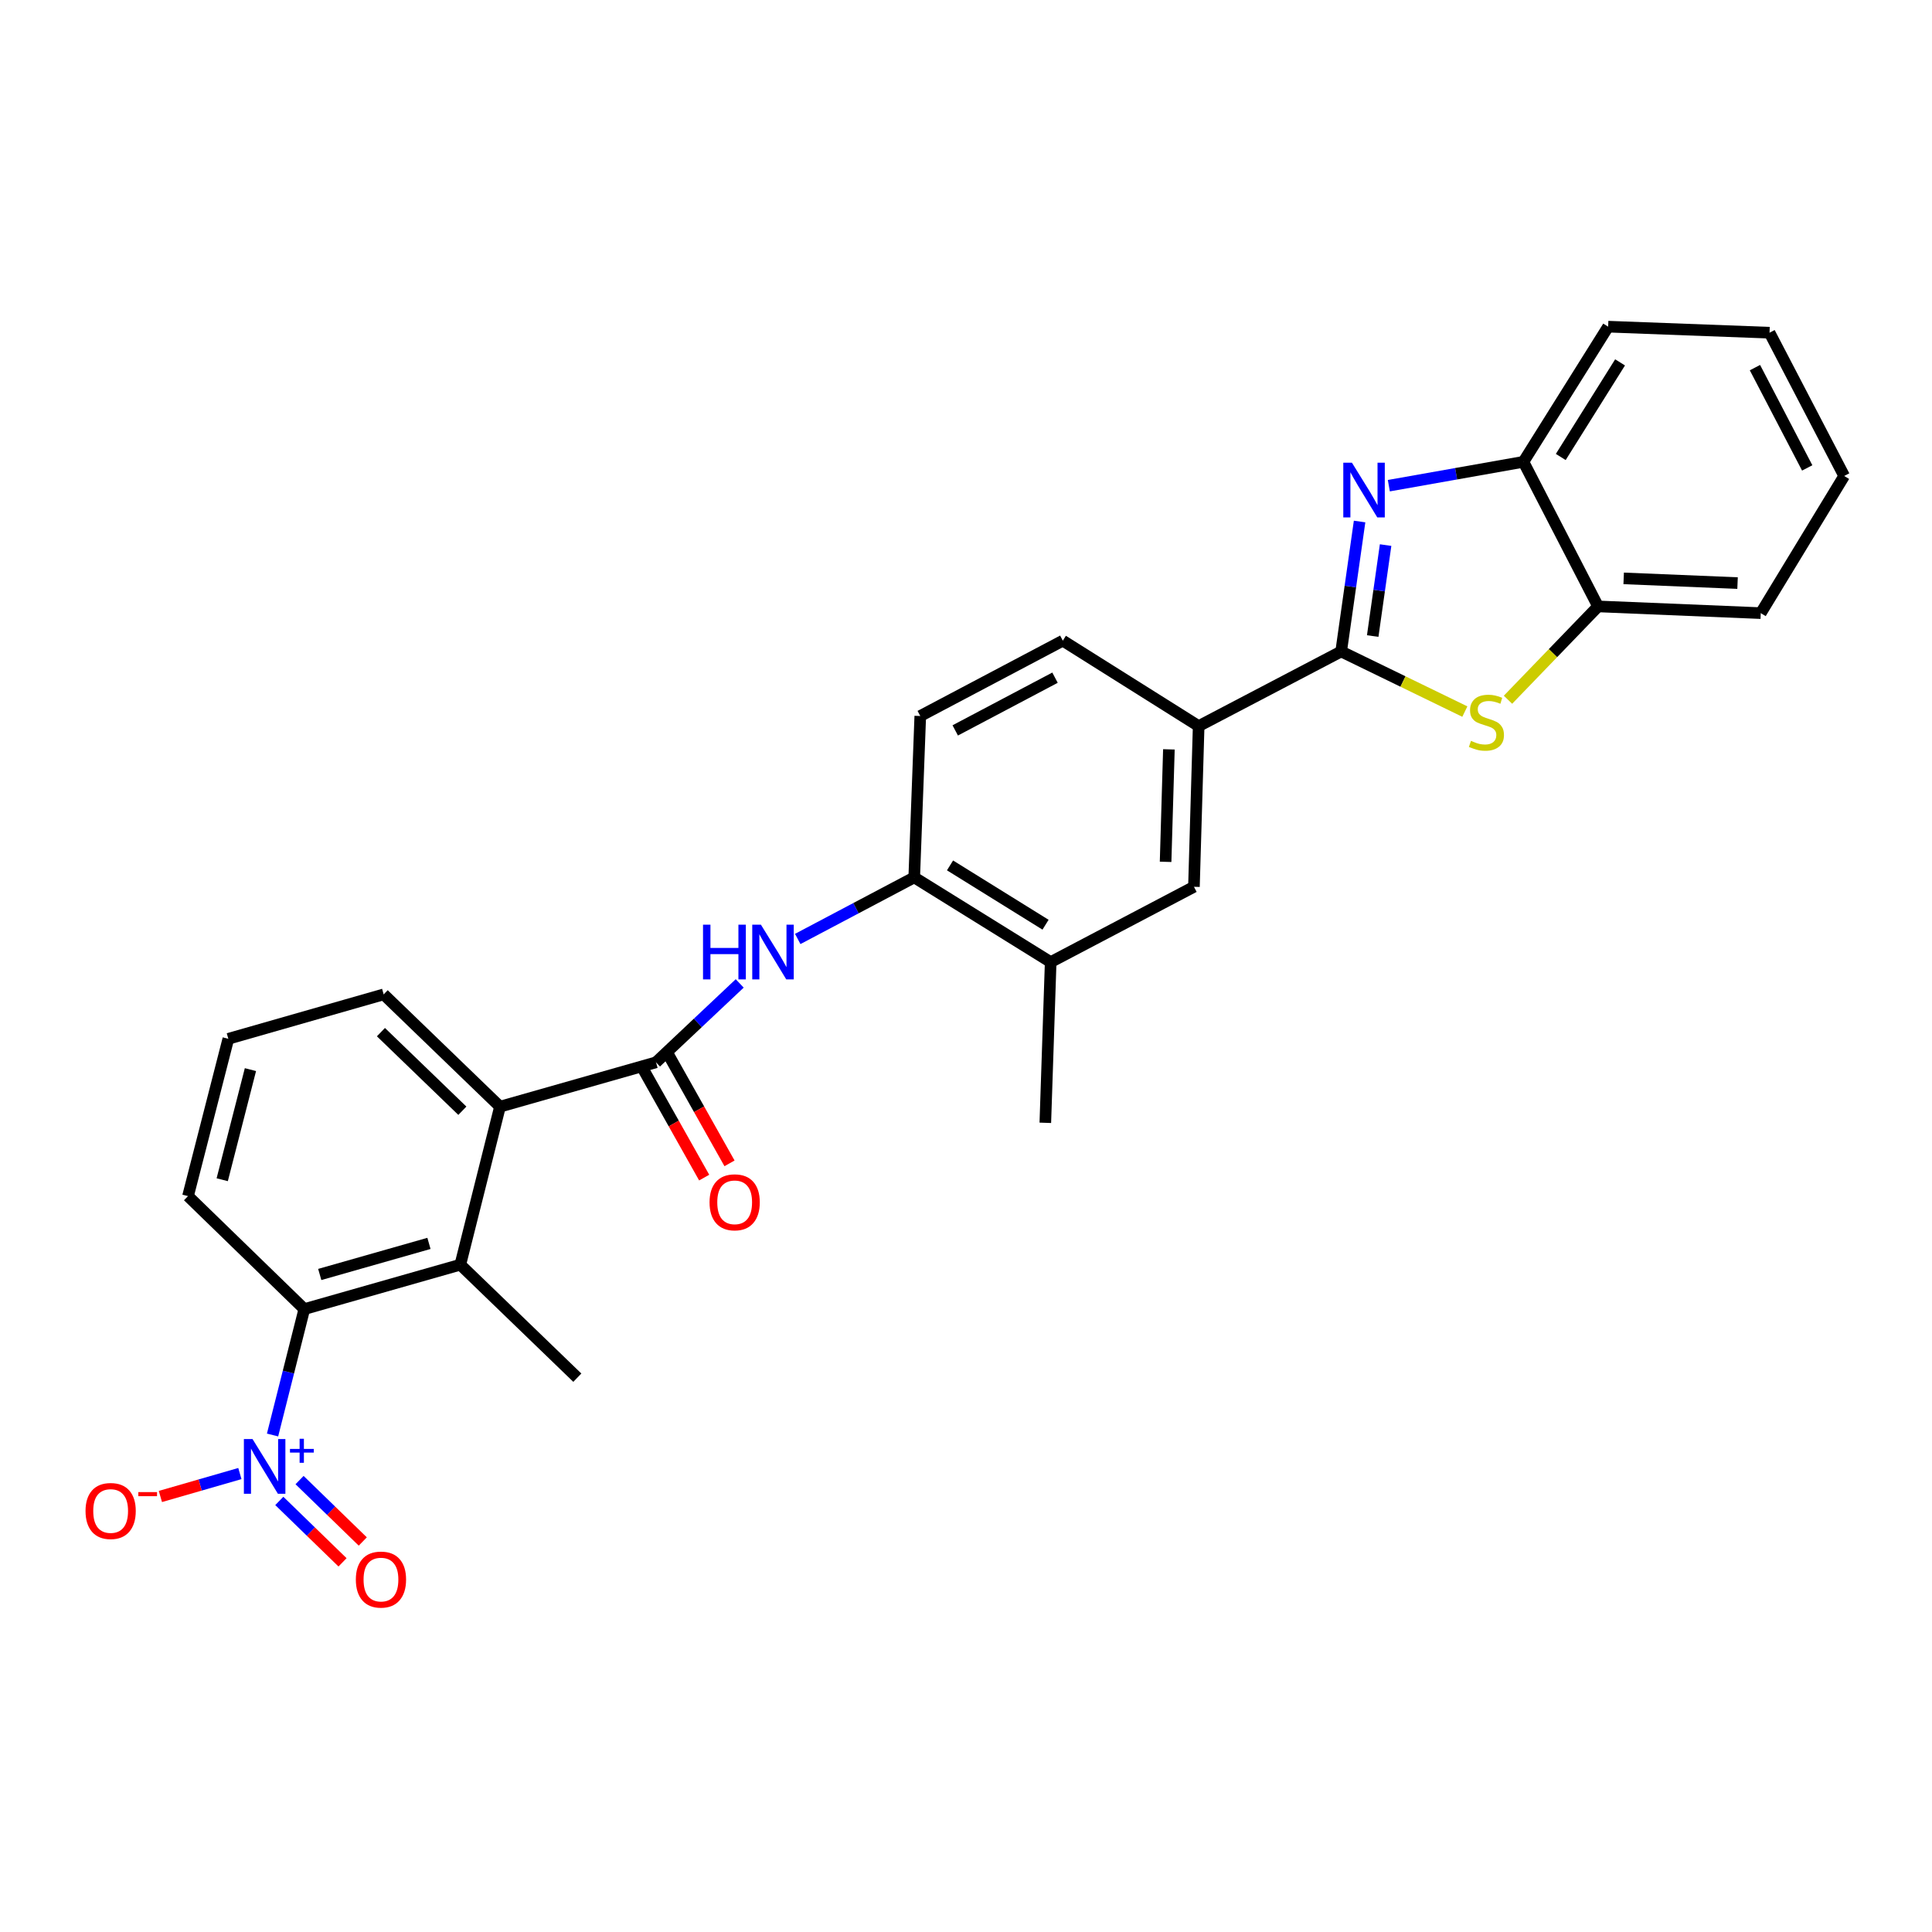 <?xml version='1.0' encoding='iso-8859-1'?>
<svg version='1.1' baseProfile='full'
              xmlns='http://www.w3.org/2000/svg'
                      xmlns:rdkit='http://www.rdkit.org/xml'
                      xmlns:xlink='http://www.w3.org/1999/xlink'
                  xml:space='preserve'
width='1000px' height='1000px' viewBox='0 0 1000 1000'>
<!-- END OF HEADER -->
<rect style='opacity:1.0;fill:#FFFFFF;stroke:none' width='1000' height='1000' x='0' y='0'> </rect>
<path class='bond-0' d='M 694.183,337.196 L 698.951,303.565' style='fill:none;fill-rule:evenodd;stroke:#000000;stroke-width:6px;stroke-linecap:butt;stroke-linejoin:miter;stroke-opacity:1' />
<path class='bond-0' d='M 698.951,303.565 L 703.719,269.935' style='fill:none;fill-rule:evenodd;stroke:#0000FF;stroke-width:6px;stroke-linecap:butt;stroke-linejoin:miter;stroke-opacity:1' />
<path class='bond-0' d='M 710.509,329.219 L 713.846,305.677' style='fill:none;fill-rule:evenodd;stroke:#000000;stroke-width:6px;stroke-linecap:butt;stroke-linejoin:miter;stroke-opacity:1' />
<path class='bond-0' d='M 713.846,305.677 L 717.184,282.136' style='fill:none;fill-rule:evenodd;stroke:#0000FF;stroke-width:6px;stroke-linecap:butt;stroke-linejoin:miter;stroke-opacity:1' />
<path class='bond-2' d='M 694.183,337.196 L 726.192,352.756' style='fill:none;fill-rule:evenodd;stroke:#000000;stroke-width:6px;stroke-linecap:butt;stroke-linejoin:miter;stroke-opacity:1' />
<path class='bond-2' d='M 726.192,352.756 L 758.202,368.316' style='fill:none;fill-rule:evenodd;stroke:#CCCC00;stroke-width:6px;stroke-linecap:butt;stroke-linejoin:miter;stroke-opacity:1' />
<path class='bond-8' d='M 694.183,337.196 L 620.422,375.836' style='fill:none;fill-rule:evenodd;stroke:#000000;stroke-width:6px;stroke-linecap:butt;stroke-linejoin:miter;stroke-opacity:1' />
<path class='bond-9' d='M 718.86,251.39 L 753.69,245.214' style='fill:none;fill-rule:evenodd;stroke:#0000FF;stroke-width:6px;stroke-linecap:butt;stroke-linejoin:miter;stroke-opacity:1' />
<path class='bond-9' d='M 753.69,245.214 L 788.52,239.039' style='fill:none;fill-rule:evenodd;stroke:#000000;stroke-width:6px;stroke-linecap:butt;stroke-linejoin:miter;stroke-opacity:1' />
<path class='bond-1' d='M 141.074,742.753 L 149.292,710.171' style='fill:none;fill-rule:evenodd;stroke:#0000FF;stroke-width:6px;stroke-linecap:butt;stroke-linejoin:miter;stroke-opacity:1' />
<path class='bond-1' d='M 149.292,710.171 L 157.509,677.588' style='fill:none;fill-rule:evenodd;stroke:#000000;stroke-width:6px;stroke-linecap:butt;stroke-linejoin:miter;stroke-opacity:1' />
<path class='bond-14' d='M 124.16,762.709 L 103.59,768.643' style='fill:none;fill-rule:evenodd;stroke:#0000FF;stroke-width:6px;stroke-linecap:butt;stroke-linejoin:miter;stroke-opacity:1' />
<path class='bond-14' d='M 103.59,768.643 L 83.02,774.577' style='fill:none;fill-rule:evenodd;stroke:#FF0000;stroke-width:6px;stroke-linecap:butt;stroke-linejoin:miter;stroke-opacity:1' />
<path class='bond-15' d='M 144.571,776.88 L 160.932,792.773' style='fill:none;fill-rule:evenodd;stroke:#0000FF;stroke-width:6px;stroke-linecap:butt;stroke-linejoin:miter;stroke-opacity:1' />
<path class='bond-15' d='M 160.932,792.773 L 177.293,808.666' style='fill:none;fill-rule:evenodd;stroke:#FF0000;stroke-width:6px;stroke-linecap:butt;stroke-linejoin:miter;stroke-opacity:1' />
<path class='bond-15' d='M 155.053,766.088 L 171.414,781.981' style='fill:none;fill-rule:evenodd;stroke:#0000FF;stroke-width:6px;stroke-linecap:butt;stroke-linejoin:miter;stroke-opacity:1' />
<path class='bond-15' d='M 171.414,781.981 L 187.775,797.875' style='fill:none;fill-rule:evenodd;stroke:#FF0000;stroke-width:6px;stroke-linecap:butt;stroke-linejoin:miter;stroke-opacity:1' />
<path class='bond-10' d='M 780.532,362.184 L 803.846,338.031' style='fill:none;fill-rule:evenodd;stroke:#CCCC00;stroke-width:6px;stroke-linecap:butt;stroke-linejoin:miter;stroke-opacity:1' />
<path class='bond-10' d='M 803.846,338.031 L 827.16,313.877' style='fill:none;fill-rule:evenodd;stroke:#000000;stroke-width:6px;stroke-linecap:butt;stroke-linejoin:miter;stroke-opacity:1' />
<path class='bond-3' d='M 339.549,549.851 L 361.211,529.433' style='fill:none;fill-rule:evenodd;stroke:#000000;stroke-width:6px;stroke-linecap:butt;stroke-linejoin:miter;stroke-opacity:1' />
<path class='bond-3' d='M 361.211,529.433 L 382.873,509.014' style='fill:none;fill-rule:evenodd;stroke:#0000FF;stroke-width:6px;stroke-linecap:butt;stroke-linejoin:miter;stroke-opacity:1' />
<path class='bond-6' d='M 339.549,549.851 L 258.793,572.811' style='fill:none;fill-rule:evenodd;stroke:#000000;stroke-width:6px;stroke-linecap:butt;stroke-linejoin:miter;stroke-opacity:1' />
<path class='bond-16' d='M 332.992,553.539 L 348.737,581.531' style='fill:none;fill-rule:evenodd;stroke:#000000;stroke-width:6px;stroke-linecap:butt;stroke-linejoin:miter;stroke-opacity:1' />
<path class='bond-16' d='M 348.737,581.531 L 364.482,609.524' style='fill:none;fill-rule:evenodd;stroke:#FF0000;stroke-width:6px;stroke-linecap:butt;stroke-linejoin:miter;stroke-opacity:1' />
<path class='bond-16' d='M 346.105,546.164 L 361.85,574.156' style='fill:none;fill-rule:evenodd;stroke:#000000;stroke-width:6px;stroke-linecap:butt;stroke-linejoin:miter;stroke-opacity:1' />
<path class='bond-16' d='M 361.85,574.156 L 377.595,602.148' style='fill:none;fill-rule:evenodd;stroke:#FF0000;stroke-width:6px;stroke-linecap:butt;stroke-linejoin:miter;stroke-opacity:1' />
<path class='bond-4' d='M 157.509,677.588 L 238.257,654.603' style='fill:none;fill-rule:evenodd;stroke:#000000;stroke-width:6px;stroke-linecap:butt;stroke-linejoin:miter;stroke-opacity:1' />
<path class='bond-4' d='M 165.503,659.67 L 222.026,643.581' style='fill:none;fill-rule:evenodd;stroke:#000000;stroke-width:6px;stroke-linecap:butt;stroke-linejoin:miter;stroke-opacity:1' />
<path class='bond-31' d='M 157.509,677.588 L 97.314,619.106' style='fill:none;fill-rule:evenodd;stroke:#000000;stroke-width:6px;stroke-linecap:butt;stroke-linejoin:miter;stroke-opacity:1' />
<path class='bond-5' d='M 238.257,654.603 L 258.793,572.811' style='fill:none;fill-rule:evenodd;stroke:#000000;stroke-width:6px;stroke-linecap:butt;stroke-linejoin:miter;stroke-opacity:1' />
<path class='bond-21' d='M 238.257,654.603 L 298.82,713.085' style='fill:none;fill-rule:evenodd;stroke:#000000;stroke-width:6px;stroke-linecap:butt;stroke-linejoin:miter;stroke-opacity:1' />
<path class='bond-20' d='M 258.793,572.811 L 198.589,514.689' style='fill:none;fill-rule:evenodd;stroke:#000000;stroke-width:6px;stroke-linecap:butt;stroke-linejoin:miter;stroke-opacity:1' />
<path class='bond-20' d='M 239.313,574.916 L 197.171,534.231' style='fill:none;fill-rule:evenodd;stroke:#000000;stroke-width:6px;stroke-linecap:butt;stroke-linejoin:miter;stroke-opacity:1' />
<path class='bond-7' d='M 412.91,486.004 L 443.056,470.069' style='fill:none;fill-rule:evenodd;stroke:#0000FF;stroke-width:6px;stroke-linecap:butt;stroke-linejoin:miter;stroke-opacity:1' />
<path class='bond-7' d='M 443.056,470.069 L 473.203,454.134' style='fill:none;fill-rule:evenodd;stroke:#000000;stroke-width:6px;stroke-linecap:butt;stroke-linejoin:miter;stroke-opacity:1' />
<path class='bond-12' d='M 620.422,375.836 L 617.982,458.999' style='fill:none;fill-rule:evenodd;stroke:#000000;stroke-width:6px;stroke-linecap:butt;stroke-linejoin:miter;stroke-opacity:1' />
<path class='bond-12' d='M 605.018,387.869 L 603.31,446.083' style='fill:none;fill-rule:evenodd;stroke:#000000;stroke-width:6px;stroke-linecap:butt;stroke-linejoin:miter;stroke-opacity:1' />
<path class='bond-17' d='M 620.422,375.836 L 550.114,331.613' style='fill:none;fill-rule:evenodd;stroke:#000000;stroke-width:6px;stroke-linecap:butt;stroke-linejoin:miter;stroke-opacity:1' />
<path class='bond-23' d='M 788.52,239.039 L 832.375,169.082' style='fill:none;fill-rule:evenodd;stroke:#000000;stroke-width:6px;stroke-linecap:butt;stroke-linejoin:miter;stroke-opacity:1' />
<path class='bond-23' d='M 807.846,236.536 L 838.544,187.566' style='fill:none;fill-rule:evenodd;stroke:#000000;stroke-width:6px;stroke-linecap:butt;stroke-linejoin:miter;stroke-opacity:1' />
<path class='bond-28' d='M 788.52,239.039 L 827.16,313.877' style='fill:none;fill-rule:evenodd;stroke:#000000;stroke-width:6px;stroke-linecap:butt;stroke-linejoin:miter;stroke-opacity:1' />
<path class='bond-24' d='M 827.16,313.877 L 911.368,317.354' style='fill:none;fill-rule:evenodd;stroke:#000000;stroke-width:6px;stroke-linecap:butt;stroke-linejoin:miter;stroke-opacity:1' />
<path class='bond-24' d='M 840.412,299.367 L 899.357,301.801' style='fill:none;fill-rule:evenodd;stroke:#000000;stroke-width:6px;stroke-linecap:butt;stroke-linejoin:miter;stroke-opacity:1' />
<path class='bond-11' d='M 473.203,454.134 L 476.329,370.604' style='fill:none;fill-rule:evenodd;stroke:#000000;stroke-width:6px;stroke-linecap:butt;stroke-linejoin:miter;stroke-opacity:1' />
<path class='bond-29' d='M 473.203,454.134 L 543.829,497.989' style='fill:none;fill-rule:evenodd;stroke:#000000;stroke-width:6px;stroke-linecap:butt;stroke-linejoin:miter;stroke-opacity:1' />
<path class='bond-29' d='M 491.733,447.932 L 541.171,478.63' style='fill:none;fill-rule:evenodd;stroke:#000000;stroke-width:6px;stroke-linecap:butt;stroke-linejoin:miter;stroke-opacity:1' />
<path class='bond-13' d='M 617.982,458.999 L 543.829,497.989' style='fill:none;fill-rule:evenodd;stroke:#000000;stroke-width:6px;stroke-linecap:butt;stroke-linejoin:miter;stroke-opacity:1' />
<path class='bond-25' d='M 543.829,497.989 L 541.054,581.169' style='fill:none;fill-rule:evenodd;stroke:#000000;stroke-width:6px;stroke-linecap:butt;stroke-linejoin:miter;stroke-opacity:1' />
<path class='bond-18' d='M 550.114,331.613 L 476.329,370.604' style='fill:none;fill-rule:evenodd;stroke:#000000;stroke-width:6px;stroke-linecap:butt;stroke-linejoin:miter;stroke-opacity:1' />
<path class='bond-18' d='M 546.075,350.763 L 494.426,378.057' style='fill:none;fill-rule:evenodd;stroke:#000000;stroke-width:6px;stroke-linecap:butt;stroke-linejoin:miter;stroke-opacity:1' />
<path class='bond-19' d='M 97.314,619.106 L 118.185,537.682' style='fill:none;fill-rule:evenodd;stroke:#000000;stroke-width:6px;stroke-linecap:butt;stroke-linejoin:miter;stroke-opacity:1' />
<path class='bond-19' d='M 115.018,610.628 L 129.627,553.631' style='fill:none;fill-rule:evenodd;stroke:#000000;stroke-width:6px;stroke-linecap:butt;stroke-linejoin:miter;stroke-opacity:1' />
<path class='bond-22' d='M 198.589,514.689 L 118.185,537.682' style='fill:none;fill-rule:evenodd;stroke:#000000;stroke-width:6px;stroke-linecap:butt;stroke-linejoin:miter;stroke-opacity:1' />
<path class='bond-27' d='M 832.375,169.082 L 915.906,172.208' style='fill:none;fill-rule:evenodd;stroke:#000000;stroke-width:6px;stroke-linecap:butt;stroke-linejoin:miter;stroke-opacity:1' />
<path class='bond-26' d='M 911.368,317.354 L 954.545,246.361' style='fill:none;fill-rule:evenodd;stroke:#000000;stroke-width:6px;stroke-linecap:butt;stroke-linejoin:miter;stroke-opacity:1' />
<path class='bond-30' d='M 954.545,246.361 L 915.906,172.208' style='fill:none;fill-rule:evenodd;stroke:#000000;stroke-width:6px;stroke-linecap:butt;stroke-linejoin:miter;stroke-opacity:1' />
<path class='bond-30' d='M 935.408,242.19 L 908.36,190.283' style='fill:none;fill-rule:evenodd;stroke:#000000;stroke-width:6px;stroke-linecap:butt;stroke-linejoin:miter;stroke-opacity:1' />
<path  class='atom-1' d='M 699.766 239.506
L 709.046 254.506
Q 709.966 255.986, 711.446 258.666
Q 712.926 261.346, 713.006 261.506
L 713.006 239.506
L 716.766 239.506
L 716.766 267.826
L 712.886 267.826
L 702.926 251.426
Q 701.766 249.506, 700.526 247.306
Q 699.326 245.106, 698.966 244.426
L 698.966 267.826
L 695.286 267.826
L 695.286 239.506
L 699.766 239.506
' fill='#0000FF'/>
<path  class='atom-2' d='M 130.714 744.853
L 139.994 759.853
Q 140.914 761.333, 142.394 764.013
Q 143.874 766.693, 143.954 766.853
L 143.954 744.853
L 147.714 744.853
L 147.714 773.173
L 143.834 773.173
L 133.874 756.773
Q 132.714 754.853, 131.474 752.653
Q 130.274 750.453, 129.914 749.773
L 129.914 773.173
L 126.234 773.173
L 126.234 744.853
L 130.714 744.853
' fill='#0000FF'/>
<path  class='atom-2' d='M 150.09 749.957
L 155.079 749.957
L 155.079 744.704
L 157.297 744.704
L 157.297 749.957
L 162.418 749.957
L 162.418 751.858
L 157.297 751.858
L 157.297 757.138
L 155.079 757.138
L 155.079 751.858
L 150.09 751.858
L 150.09 749.957
' fill='#0000FF'/>
<path  class='atom-3' d='M 761.372 383.466
Q 761.692 383.586, 763.012 384.146
Q 764.332 384.706, 765.772 385.066
Q 767.252 385.386, 768.692 385.386
Q 771.372 385.386, 772.932 384.106
Q 774.492 382.786, 774.492 380.506
Q 774.492 378.946, 773.692 377.986
Q 772.932 377.026, 771.732 376.506
Q 770.532 375.986, 768.532 375.386
Q 766.012 374.626, 764.492 373.906
Q 763.012 373.186, 761.932 371.666
Q 760.892 370.146, 760.892 367.586
Q 760.892 364.026, 763.292 361.826
Q 765.732 359.626, 770.532 359.626
Q 773.812 359.626, 777.532 361.186
L 776.612 364.266
Q 773.212 362.866, 770.652 362.866
Q 767.892 362.866, 766.372 364.026
Q 764.852 365.146, 764.892 367.106
Q 764.892 368.626, 765.652 369.546
Q 766.452 370.466, 767.572 370.986
Q 768.732 371.506, 770.652 372.106
Q 773.212 372.906, 774.732 373.706
Q 776.252 374.506, 777.332 376.146
Q 778.452 377.746, 778.452 380.506
Q 778.452 384.426, 775.812 386.546
Q 773.212 388.626, 768.852 388.626
Q 766.332 388.626, 764.412 388.066
Q 762.532 387.546, 760.292 386.626
L 761.372 383.466
' fill='#CCCC00'/>
<path  class='atom-8' d='M 363.883 478.614
L 367.723 478.614
L 367.723 490.654
L 382.203 490.654
L 382.203 478.614
L 386.043 478.614
L 386.043 506.934
L 382.203 506.934
L 382.203 493.854
L 367.723 493.854
L 367.723 506.934
L 363.883 506.934
L 363.883 478.614
' fill='#0000FF'/>
<path  class='atom-8' d='M 393.843 478.614
L 403.123 493.614
Q 404.043 495.094, 405.523 497.774
Q 407.003 500.454, 407.083 500.614
L 407.083 478.614
L 410.843 478.614
L 410.843 506.934
L 406.963 506.934
L 397.003 490.534
Q 395.843 488.614, 394.603 486.414
Q 393.403 484.214, 393.043 483.534
L 393.043 506.934
L 389.363 506.934
L 389.363 478.614
L 393.843 478.614
' fill='#0000FF'/>
<path  class='atom-15' d='M 44.271 782.086
Q 44.271 775.286, 47.631 771.486
Q 50.991 767.686, 57.271 767.686
Q 63.551 767.686, 66.911 771.486
Q 70.271 775.286, 70.271 782.086
Q 70.271 788.966, 66.871 792.886
Q 63.471 796.766, 57.271 796.766
Q 51.031 796.766, 47.631 792.886
Q 44.271 789.006, 44.271 782.086
M 57.271 793.566
Q 61.591 793.566, 63.911 790.686
Q 66.271 787.766, 66.271 782.086
Q 66.271 776.526, 63.911 773.726
Q 61.591 770.886, 57.271 770.886
Q 52.951 770.886, 50.591 773.686
Q 48.271 776.486, 48.271 782.086
Q 48.271 787.806, 50.591 790.686
Q 52.951 793.566, 57.271 793.566
' fill='#FF0000'/>
<path  class='atom-15' d='M 71.591 772.308
L 81.28 772.308
L 81.28 774.42
L 71.591 774.42
L 71.591 772.308
' fill='#FF0000'/>
<path  class='atom-16' d='M 184.185 817.582
Q 184.185 810.782, 187.545 806.982
Q 190.905 803.182, 197.185 803.182
Q 203.465 803.182, 206.825 806.982
Q 210.185 810.782, 210.185 817.582
Q 210.185 824.462, 206.785 828.382
Q 203.385 832.262, 197.185 832.262
Q 190.945 832.262, 187.545 828.382
Q 184.185 824.502, 184.185 817.582
M 197.185 829.062
Q 201.505 829.062, 203.825 826.182
Q 206.185 823.262, 206.185 817.582
Q 206.185 812.022, 203.825 809.222
Q 201.505 806.382, 197.185 806.382
Q 192.865 806.382, 190.505 809.182
Q 188.185 811.982, 188.185 817.582
Q 188.185 823.302, 190.505 826.182
Q 192.865 829.062, 197.185 829.062
' fill='#FF0000'/>
<path  class='atom-17' d='M 367.261 622.312
Q 367.261 615.512, 370.621 611.712
Q 373.981 607.912, 380.261 607.912
Q 386.541 607.912, 389.901 611.712
Q 393.261 615.512, 393.261 622.312
Q 393.261 629.192, 389.861 633.112
Q 386.461 636.992, 380.261 636.992
Q 374.021 636.992, 370.621 633.112
Q 367.261 629.232, 367.261 622.312
M 380.261 633.792
Q 384.581 633.792, 386.901 630.912
Q 389.261 627.992, 389.261 622.312
Q 389.261 616.752, 386.901 613.952
Q 384.581 611.112, 380.261 611.112
Q 375.941 611.112, 373.581 613.912
Q 371.261 616.712, 371.261 622.312
Q 371.261 628.032, 373.581 630.912
Q 375.941 633.792, 380.261 633.792
' fill='#FF0000'/>
</svg>
